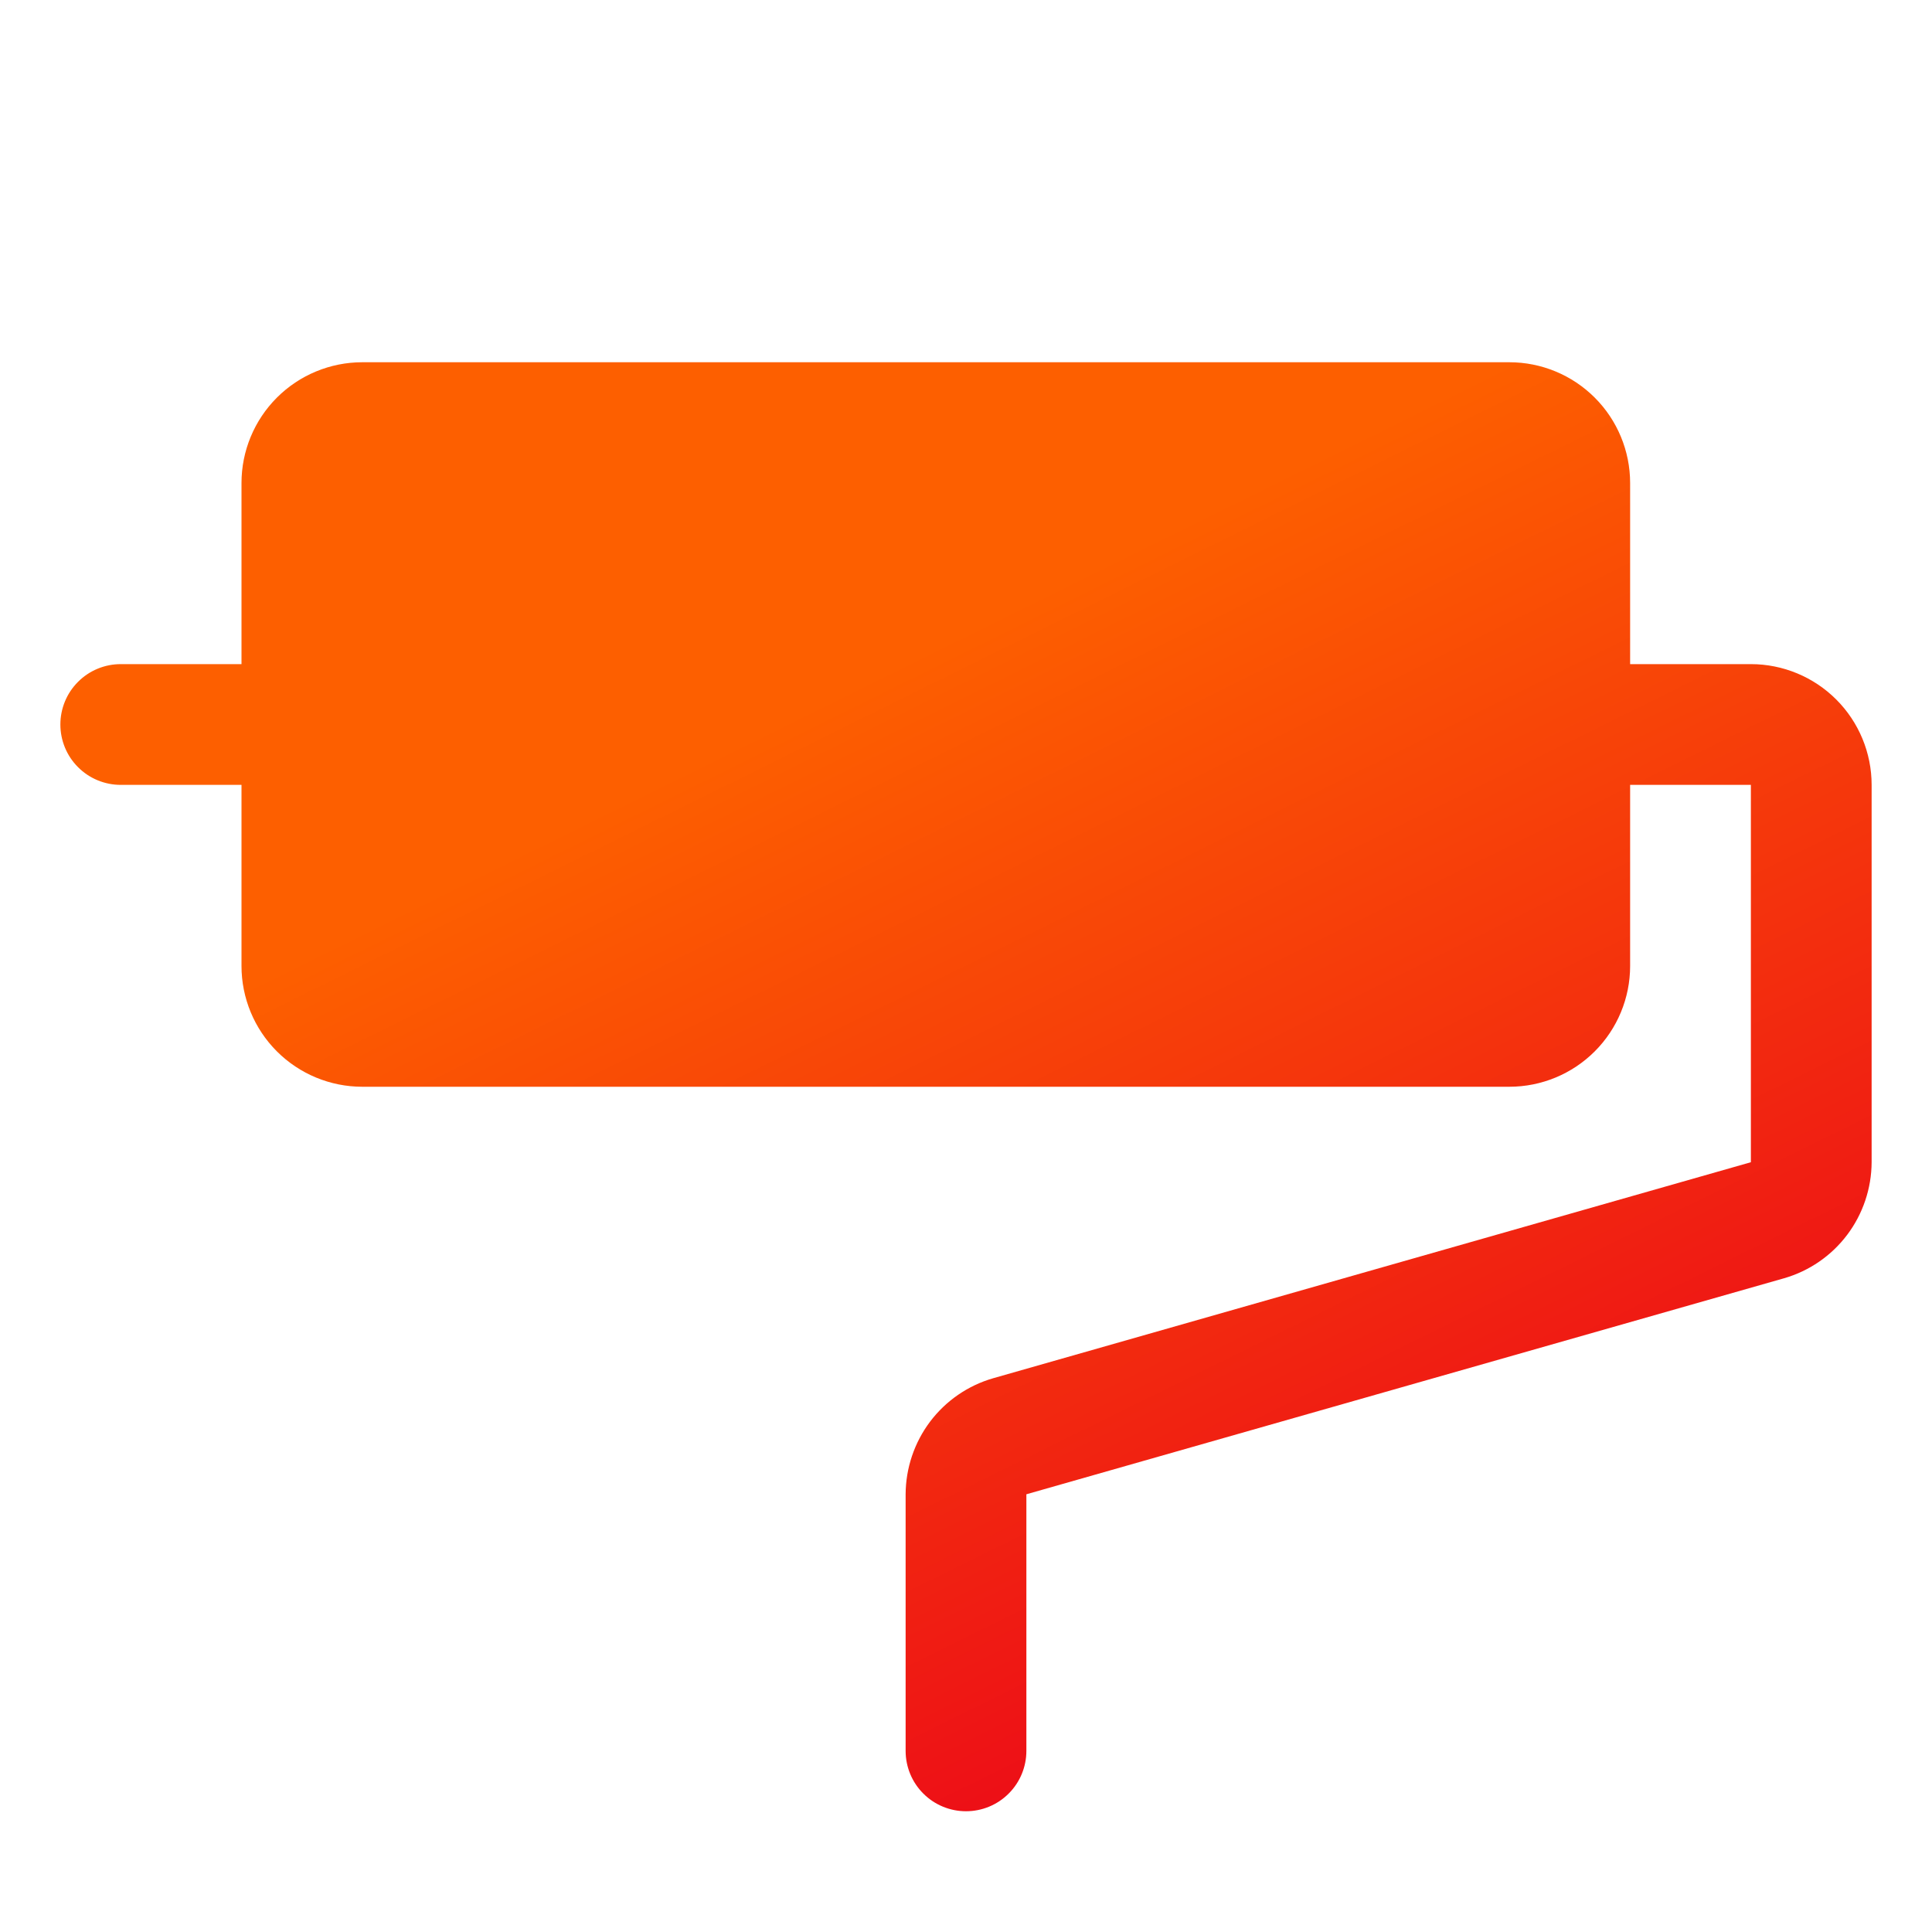 <svg width="32" height="32" viewBox="0 0 32 32" fill="none" xmlns="http://www.w3.org/2000/svg">
<path d="M31 13V19.25C30.998 19.684 30.856 20.106 30.595 20.453C30.334 20.799 29.967 21.052 29.55 21.172L17 24.75V29C17 29.265 16.895 29.52 16.707 29.707C16.52 29.895 16.265 30 16 30C15.735 30 15.48 29.895 15.293 29.707C15.105 29.52 15 29.265 15 29V24.75C15.002 24.316 15.144 23.894 15.405 23.547C15.666 23.201 16.033 22.948 16.45 22.828L29 19.25V13H27V16C27 16.53 26.789 17.039 26.414 17.414C26.039 17.789 25.53 18 25 18H6C5.47 18 4.961 17.789 4.586 17.414C4.211 17.039 4 16.53 4 16V13H2C1.735 13 1.48 12.895 1.293 12.707C1.105 12.52 1 12.265 1 12C1 11.735 1.105 11.48 1.293 11.293C1.48 11.105 1.735 11 2 11H4V8C4 7.47 4.211 6.961 4.586 6.586C4.961 6.211 5.47 6 6 6H25C25.53 6 26.039 6.211 26.414 6.586C26.789 6.961 27 7.47 27 8V11H29C29.53 11 30.039 11.211 30.414 11.586C30.789 11.961 31 12.47 31 13Z" fill="url(#paint0_linear_4808_4046)"/>
<defs>
<linearGradient id="paint0_linear_4808_4046" x1="12.631" y1="35.586" x2="3.297" y2="16.707" gradientUnits="userSpaceOnUse">
<stop stop-color="#EA001B"/>
<stop offset="1" stop-color="#FD5F00"/>
</linearGradient>
</defs>
</svg>

